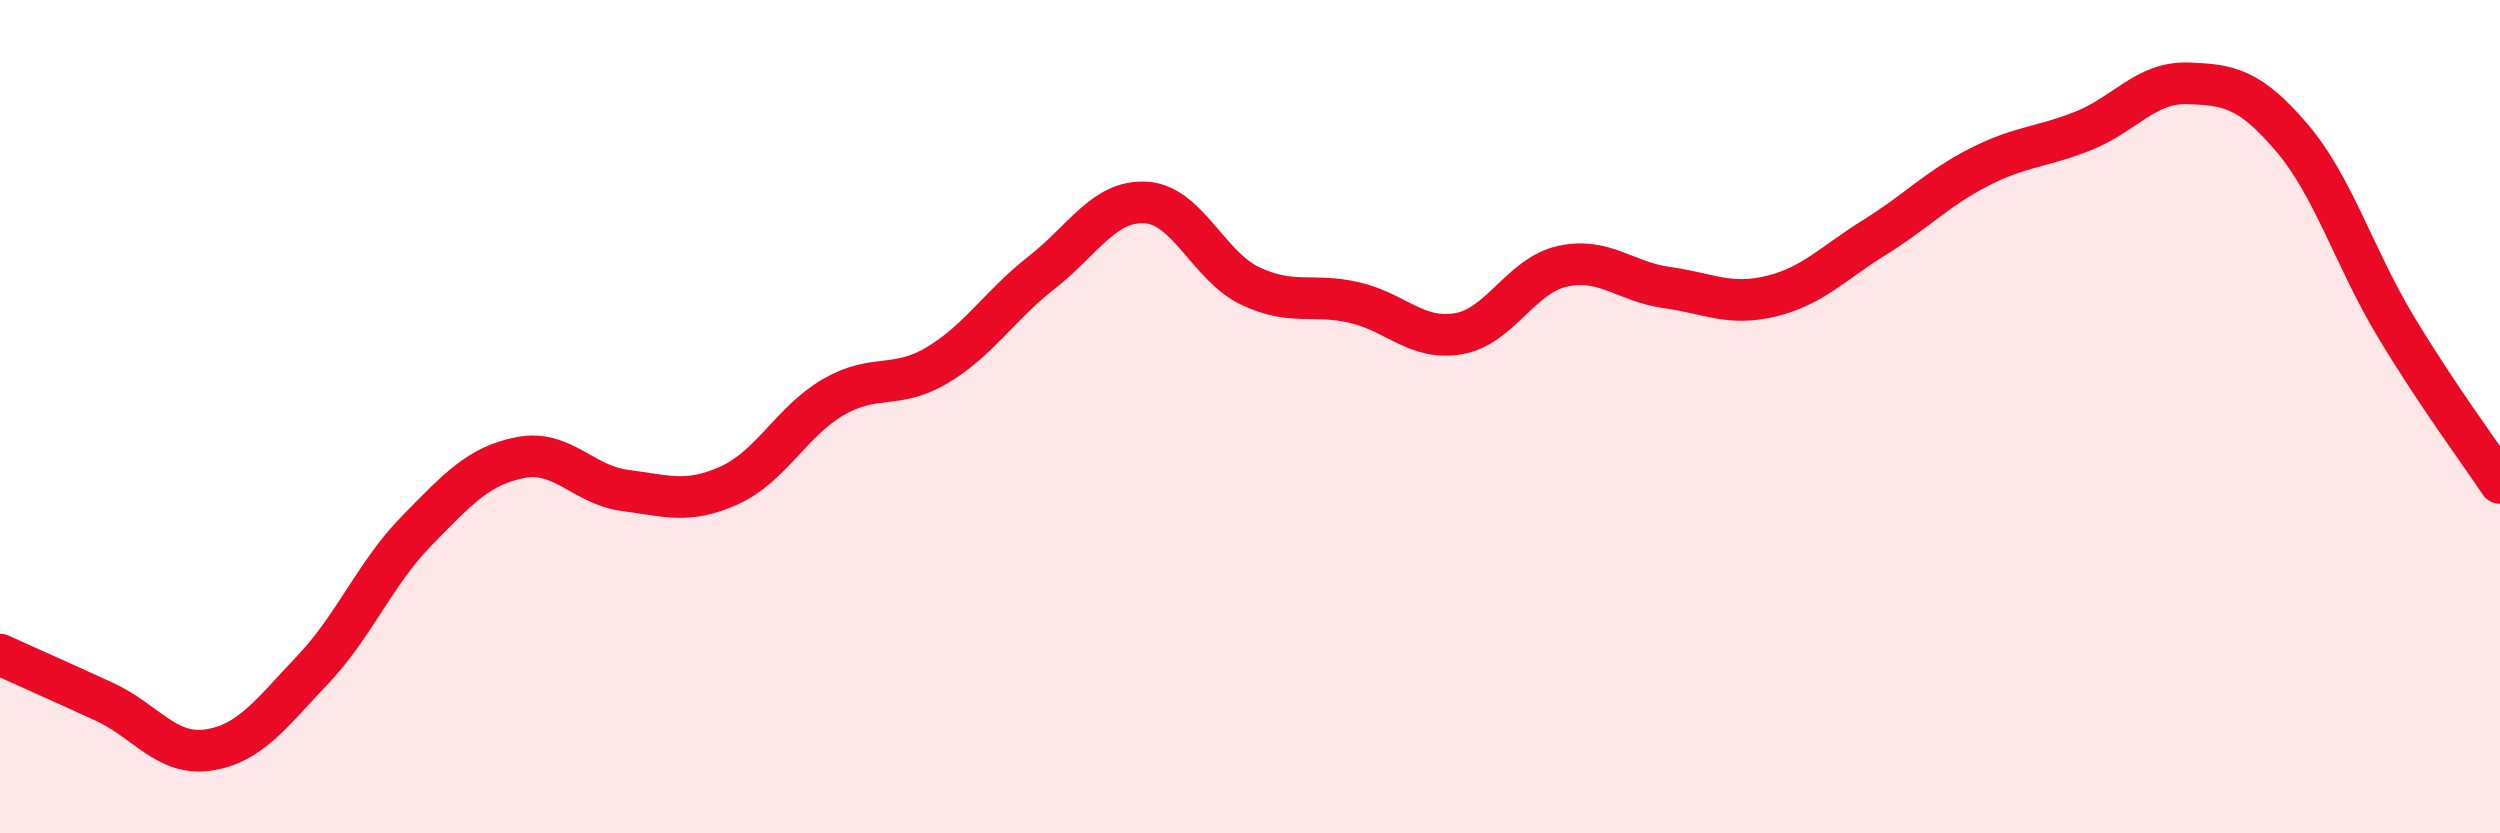 
    <svg width="60" height="20" viewBox="0 0 60 20" xmlns="http://www.w3.org/2000/svg">
      <path
        d="M 0,15.71 C 0.5,15.94 1.5,16.38 2.5,16.84 C 3.5,17.3 4,18.15 5,18 C 6,17.85 6.5,17.13 7.5,16.08 C 8.5,15.03 9,13.76 10,12.74 C 11,11.72 11.5,11.17 12.5,10.98 C 13.5,10.79 14,11.64 15,11.77 C 16,11.9 16.5,12.1 17.5,11.65 C 18.5,11.2 19,10.11 20,9.53 C 21,8.95 21.5,9.36 22.5,8.76 C 23.5,8.16 24,7.32 25,6.54 C 26,5.76 26.5,4.8 27.5,4.86 C 28.5,4.92 29,6.38 30,6.86 C 31,7.34 31.5,7.03 32.5,7.26 C 33.5,7.49 34,8.18 35,8.01 C 36,7.84 36.5,6.61 37.5,6.39 C 38.5,6.17 39,6.76 40,6.9 C 41,7.04 41.5,7.35 42.5,7.11 C 43.5,6.87 44,6.31 45,5.69 C 46,5.07 46.5,4.52 47.5,4.01 C 48.5,3.5 49,3.54 50,3.14 C 51,2.74 51.5,1.97 52.5,2 C 53.5,2.03 54,2.13 55,3.3 C 56,4.47 56.5,6.18 57.5,7.84 C 58.5,9.5 59.5,10.84 60,11.59L60 20L0 20Z"
        fill="#EB0A25"
        opacity="0.1"
        stroke-linecap="round"
        stroke-linejoin="round"
      />
      <path
        d="M 0,15.71 C 0.5,15.94 1.5,16.38 2.5,16.84 C 3.5,17.3 4,18.15 5,18 C 6,17.85 6.5,17.13 7.5,16.08 C 8.5,15.03 9,13.76 10,12.74 C 11,11.72 11.5,11.17 12.5,10.98 C 13.5,10.79 14,11.64 15,11.77 C 16,11.9 16.5,12.1 17.5,11.65 C 18.5,11.2 19,10.11 20,9.53 C 21,8.95 21.5,9.36 22.5,8.76 C 23.5,8.16 24,7.32 25,6.54 C 26,5.76 26.5,4.8 27.5,4.86 C 28.5,4.92 29,6.38 30,6.86 C 31,7.34 31.5,7.03 32.5,7.26 C 33.5,7.49 34,8.18 35,8.01 C 36,7.84 36.5,6.61 37.5,6.39 C 38.5,6.17 39,6.76 40,6.9 C 41,7.04 41.5,7.35 42.5,7.11 C 43.5,6.87 44,6.31 45,5.69 C 46,5.07 46.5,4.52 47.5,4.01 C 48.5,3.5 49,3.54 50,3.14 C 51,2.74 51.5,1.97 52.5,2 C 53.5,2.03 54,2.13 55,3.3 C 56,4.47 56.5,6.18 57.5,7.84 C 58.5,9.5 59.5,10.84 60,11.59"
        stroke="#EB0A25"
        stroke-width="1"
        fill="none"
        stroke-linecap="round"
        stroke-linejoin="round"
      />
    </svg>
  